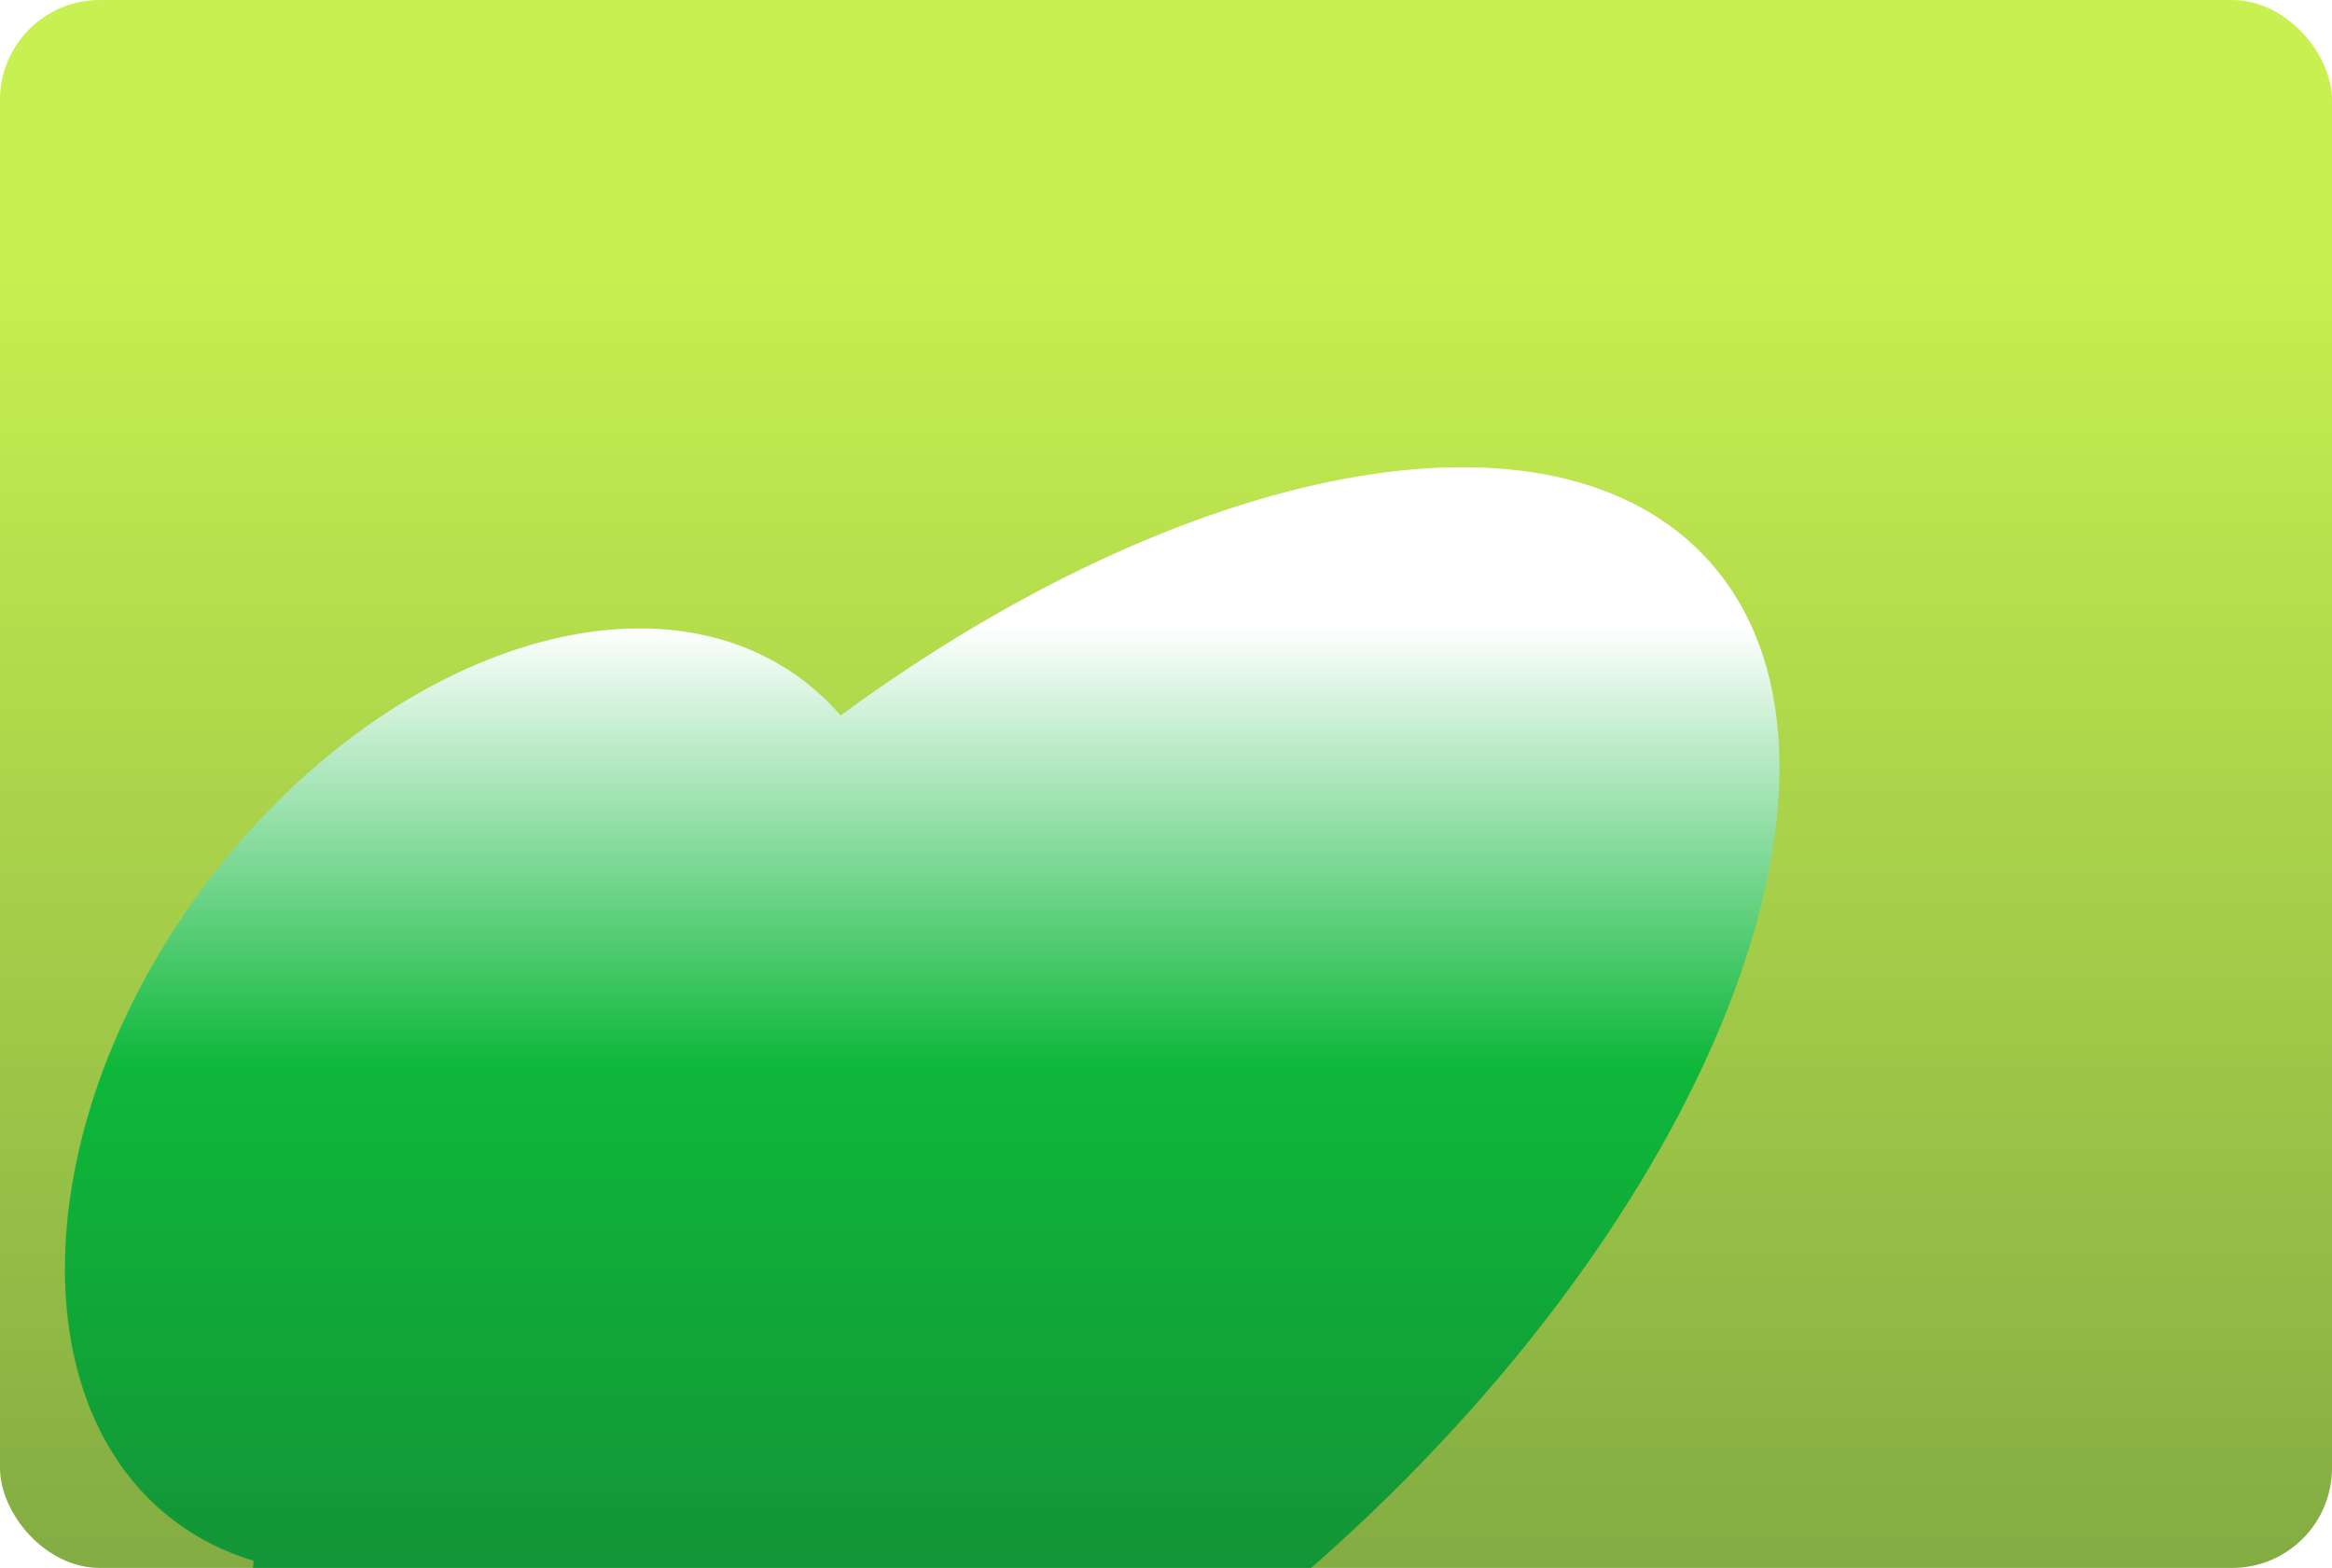 <?xml version="1.0" encoding="utf-8"?>
<svg xmlns="http://www.w3.org/2000/svg" fill="none" height="100%" overflow="visible" preserveAspectRatio="none" style="display: block;" viewBox="0 0 467 314" width="100%">
<g id="IMG">
<g clip-path="url(#clip0_0_525)">
<rect fill="url(#paint0_linear_0_525)" height="313.999" rx="20" width="467"/>
<g filter="url(#filter0_f_0_525)" id="Union">
<path d="M168.344 143.282C237.504 92.528 310.915 77.92 342.051 112.133C377.686 151.291 344.448 239.572 267.812 309.316C191.175 379.059 100.16 403.855 64.525 364.698C52.812 351.827 48.539 333.649 50.803 312.568C45.219 310.903 39.991 308.342 35.256 304.833C3.621 281.389 5.996 224.574 40.561 177.935C75.125 131.296 128.79 112.493 160.425 135.937C163.357 138.109 165.995 140.57 168.344 143.282Z" fill="url(#paint1_linear_0_525)"/>
</g>
</g>
</g>
<defs>
<filter color-interpolation-filters="sRGB" filterUnits="userSpaceOnUse" height="529.7" id="filter0_f_0_525" width="583.355" x="-107" y="-26.435">
<feFlood flood-opacity="0" result="BackgroundImageFix"/>
<feBlend in="SourceGraphic" in2="BackgroundImageFix" mode="normal" result="shape"/>
<feGaussianBlur result="effect1_foregroundBlur_0_525" stdDeviation="60"/>
</filter>
<linearGradient gradientUnits="userSpaceOnUse" id="paint0_linear_0_525" x1="233.5" x2="233.5" y1="0" y2="313.999">
<stop offset="0.163" stop-color="#C8F050"/>
<stop offset="1" stop-color="#83AC43"/>
</linearGradient>
<linearGradient gradientUnits="userSpaceOnUse" id="paint1_linear_0_525" x1="163.884" x2="163.884" y1="125.357" y2="375.735">
<stop stop-color="white"/>
<stop offset="0.351" stop-color="#0EB83A"/>
<stop offset="1" stop-color="#168035"/>
</linearGradient>
<clipPath id="clip0_0_525">
<rect fill="white" height="313.999" rx="20" width="467"/>
</clipPath>
</defs>
</svg>